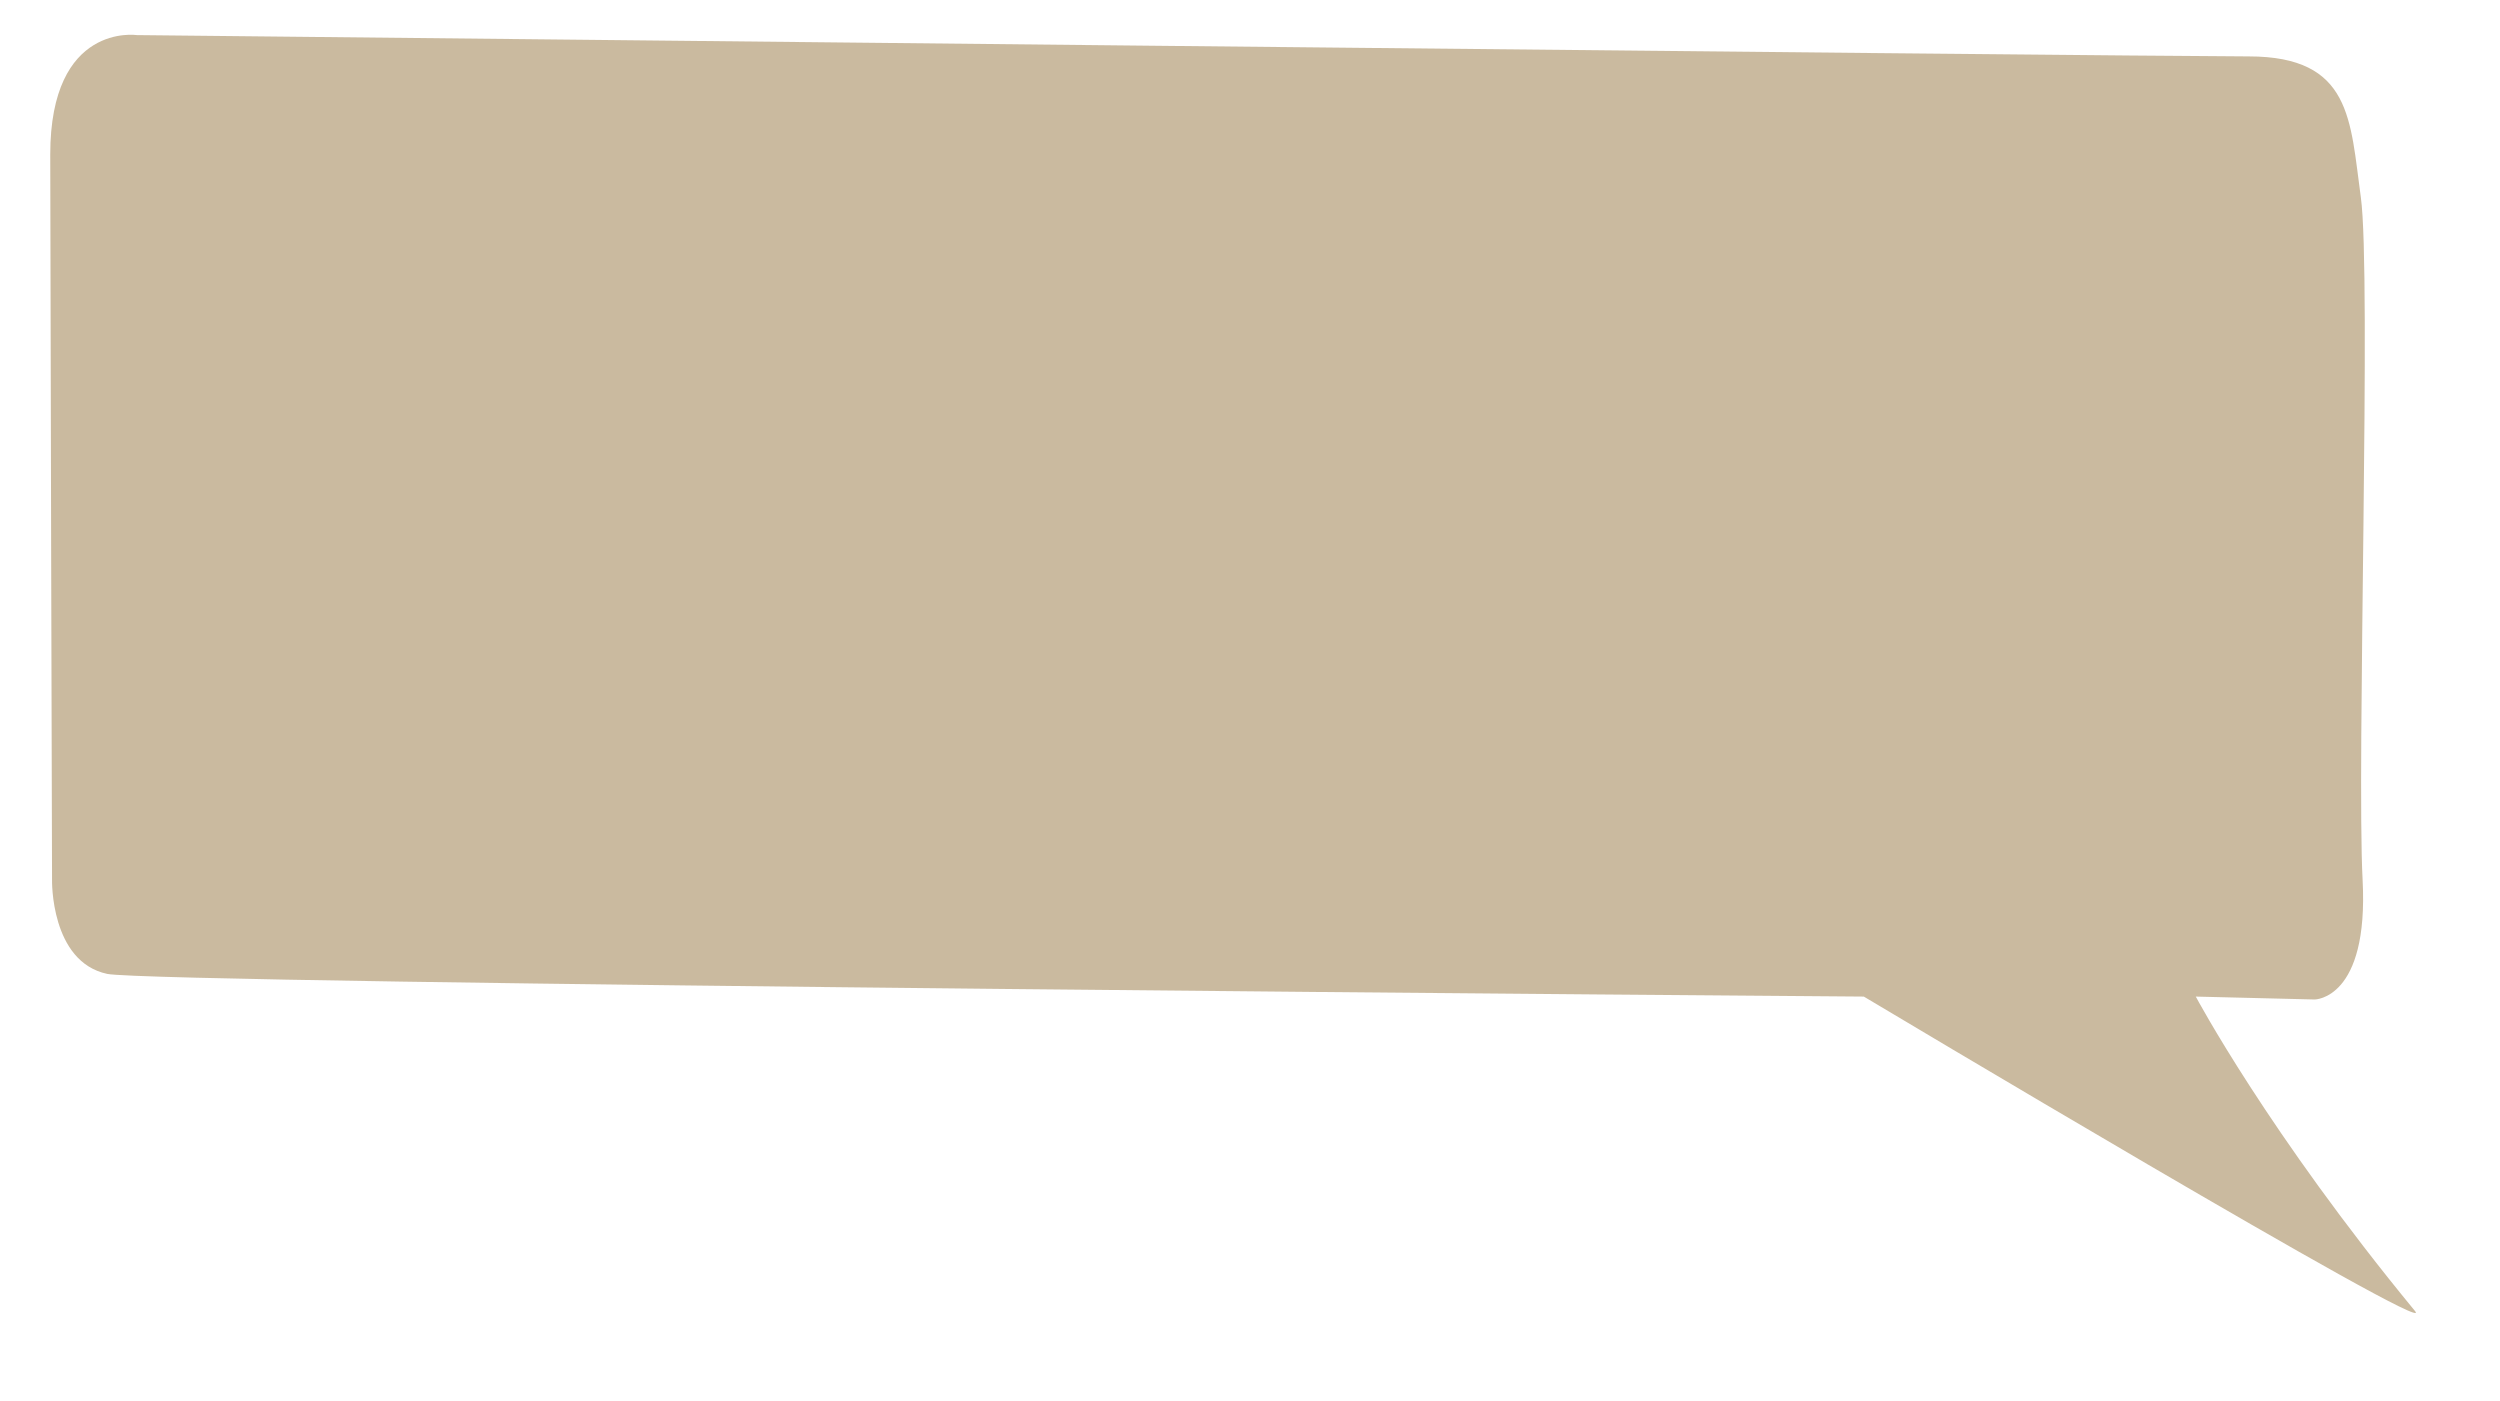 <?xml version="1.0" encoding="utf-8"?>
<!-- Generator: Adobe Illustrator 16.0.0, SVG Export Plug-In . SVG Version: 6.00 Build 0)  -->
<!DOCTYPE svg PUBLIC "-//W3C//DTD SVG 1.1//EN" "http://www.w3.org/Graphics/SVG/1.1/DTD/svg11.dtd">
<svg version="1.1" id="Layer_1" xmlns="http://www.w3.org/2000/svg" xmlns:xlink="http://www.w3.org/1999/xlink" x="0px" y="0px"
	 width="504px" height="282.5px" viewBox="0 0 504 282.5" enable-background="new 0 0 504 282.5" xml:space="preserve">
<path fill="#CABA9F" d="M27.595,7.076c0,0-17.465-2.597-17.465,24.08c0,16.354,0.362,146.249,0.362,146.249
	s-0.362,16.484,11.123,18.933c9.389,1.993,354.131,4.573,354.131,4.573s116,69.324,111.158,63.44
	c-29.622-35.964-44.234-63.44-44.234-63.44l23.967,0.587c0,0,10.924,0,9.666-24.093c-1.213-23.204,1.794-122.166-0.359-137.643
	c-2.156-15.491-1.797-28.389-22.605-28.389C432.535,11.373,27.595,7.076,27.595,7.076z"/>
</svg>

